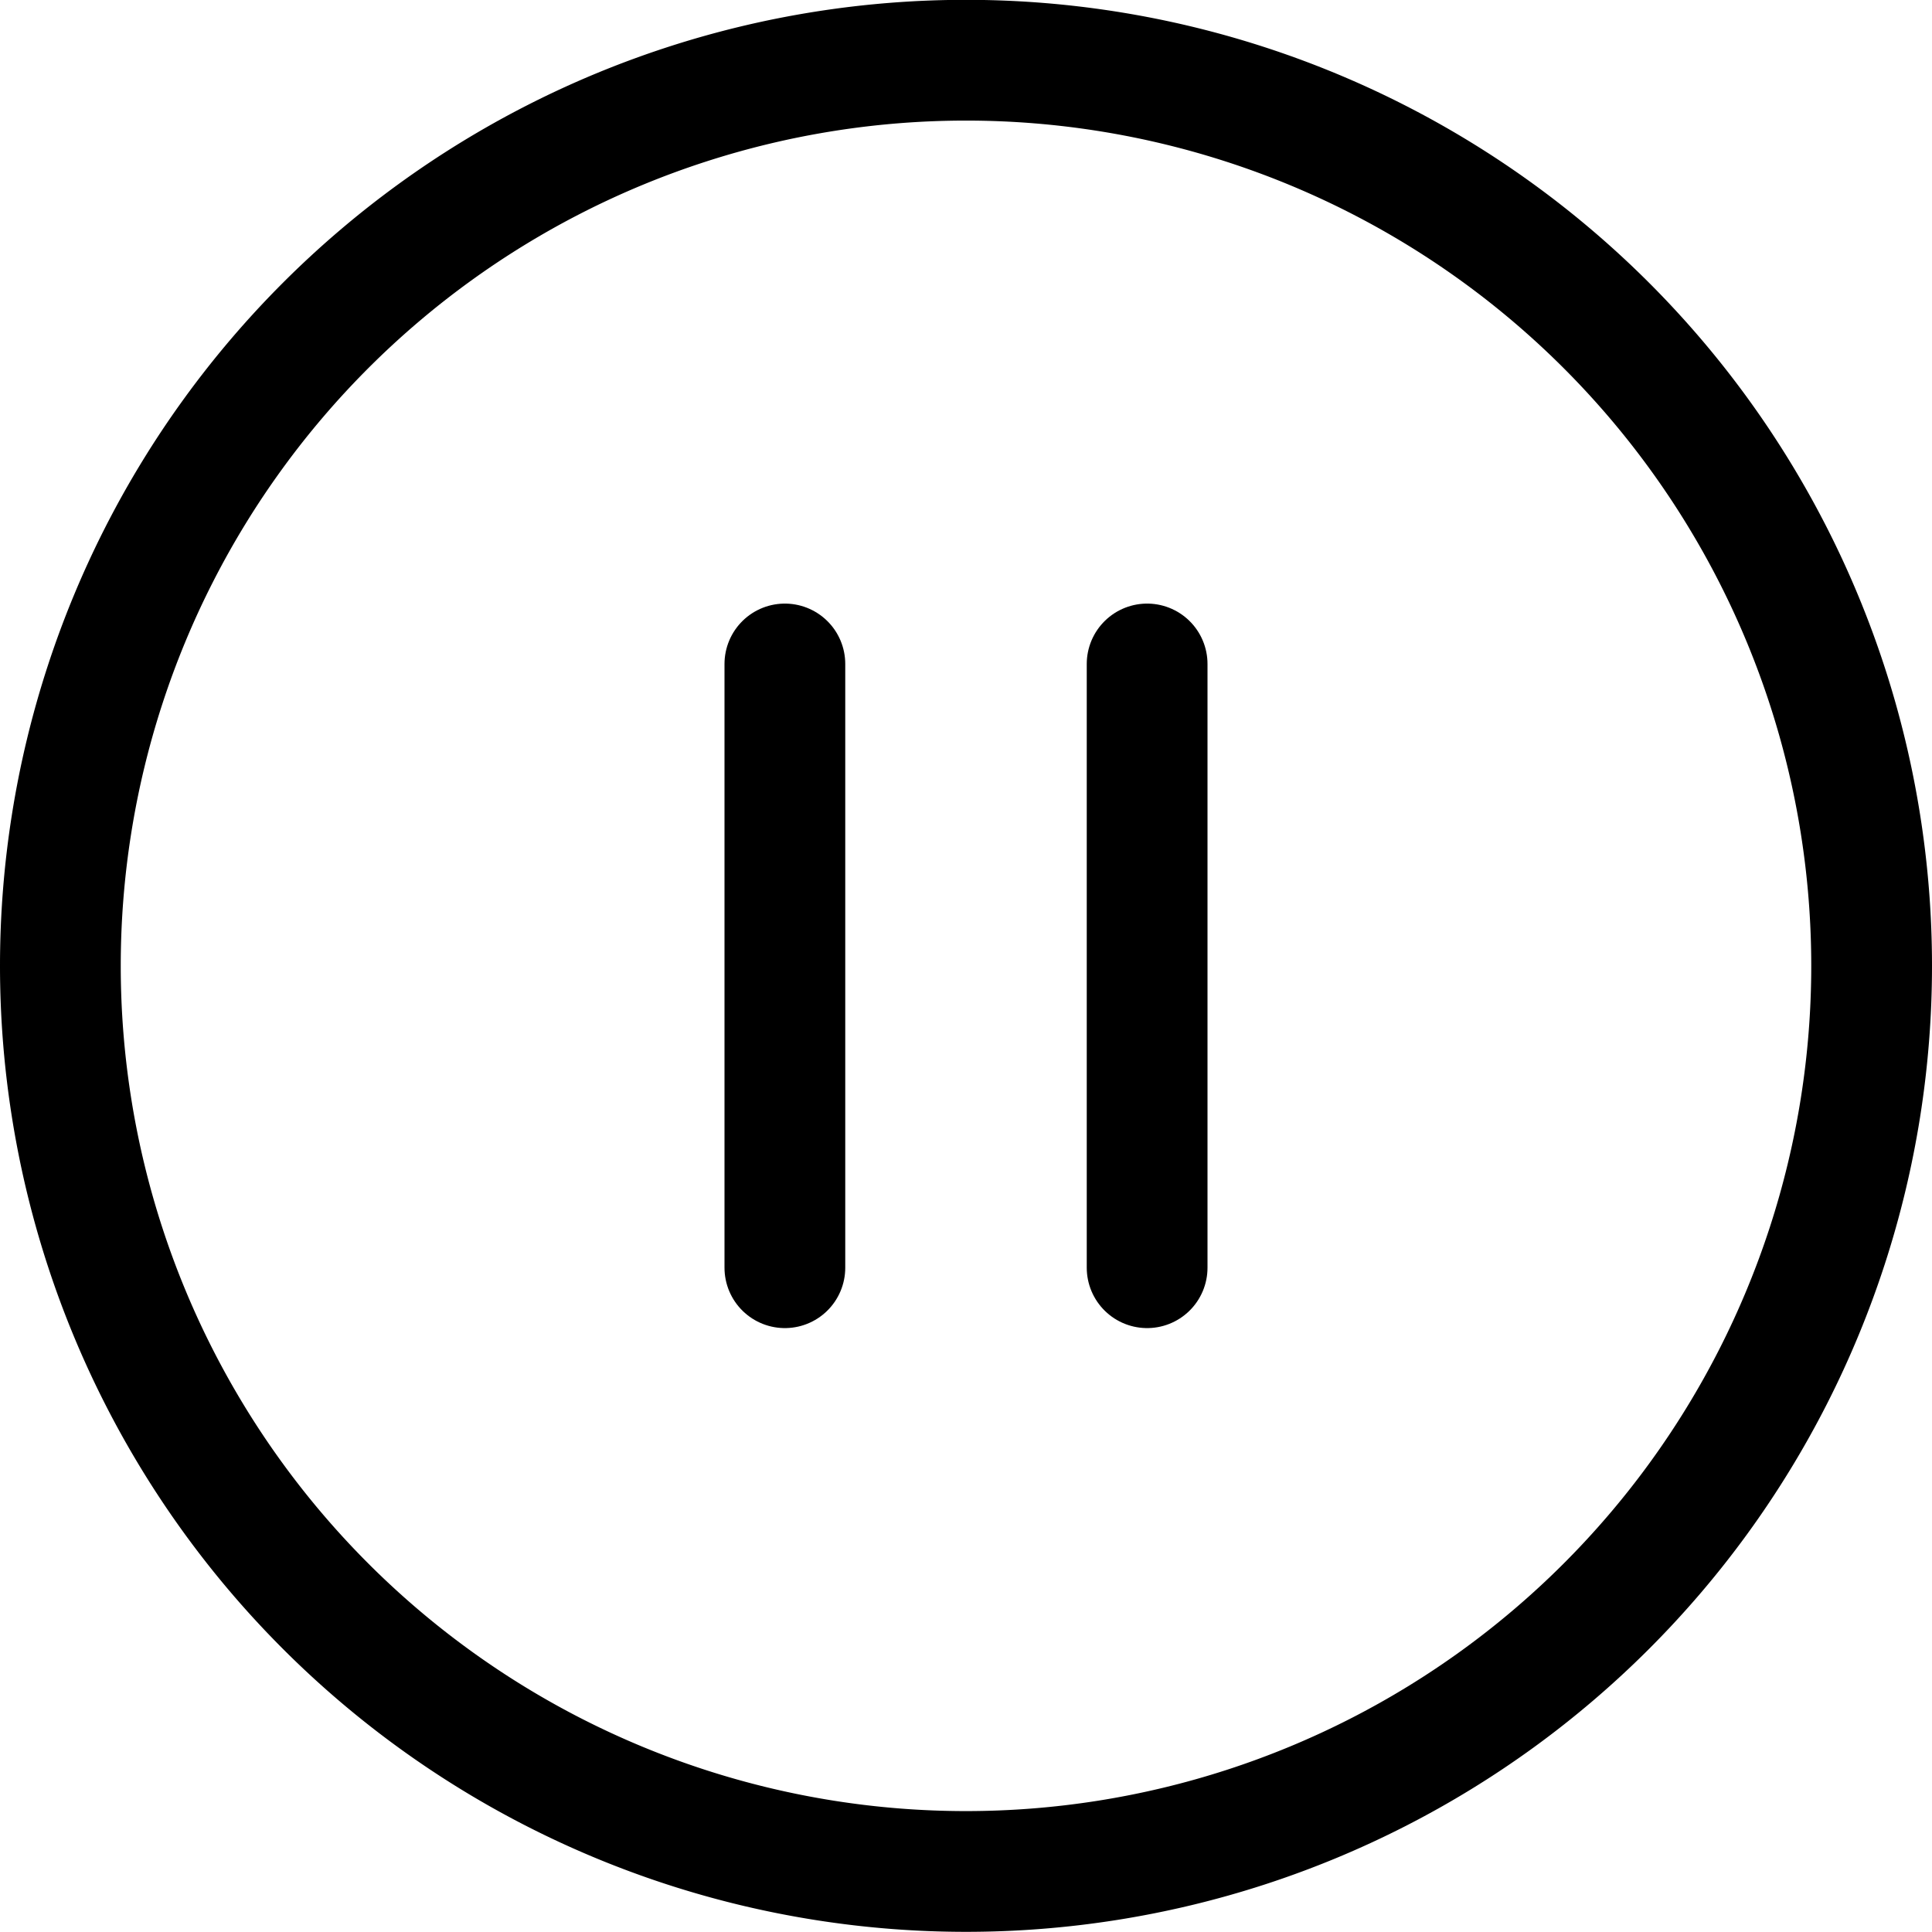 <svg viewBox="0 0 48 48" xmlns="http://www.w3.org/2000/svg"><g transform="matrix(2,0,0,2,0,0)"><path d="M9.75 8.248L9.75 15.748" fill="none" stroke="#000000" stroke-linecap="round" stroke-linejoin="round" stroke-width="1.5"></path><path d="M14.25 8.248L14.25 15.748" fill="none" stroke="#000000" stroke-linecap="round" stroke-linejoin="round" stroke-width="1.5"></path><path d="M0.750 11.998 A11.250 11.250 0 1 0 23.250 11.998 A11.250 11.250 0 1 0 0.750 11.998 Z" fill="none" stroke="#000000" stroke-linecap="round" stroke-linejoin="round" stroke-width="1.5"></path></g></svg>